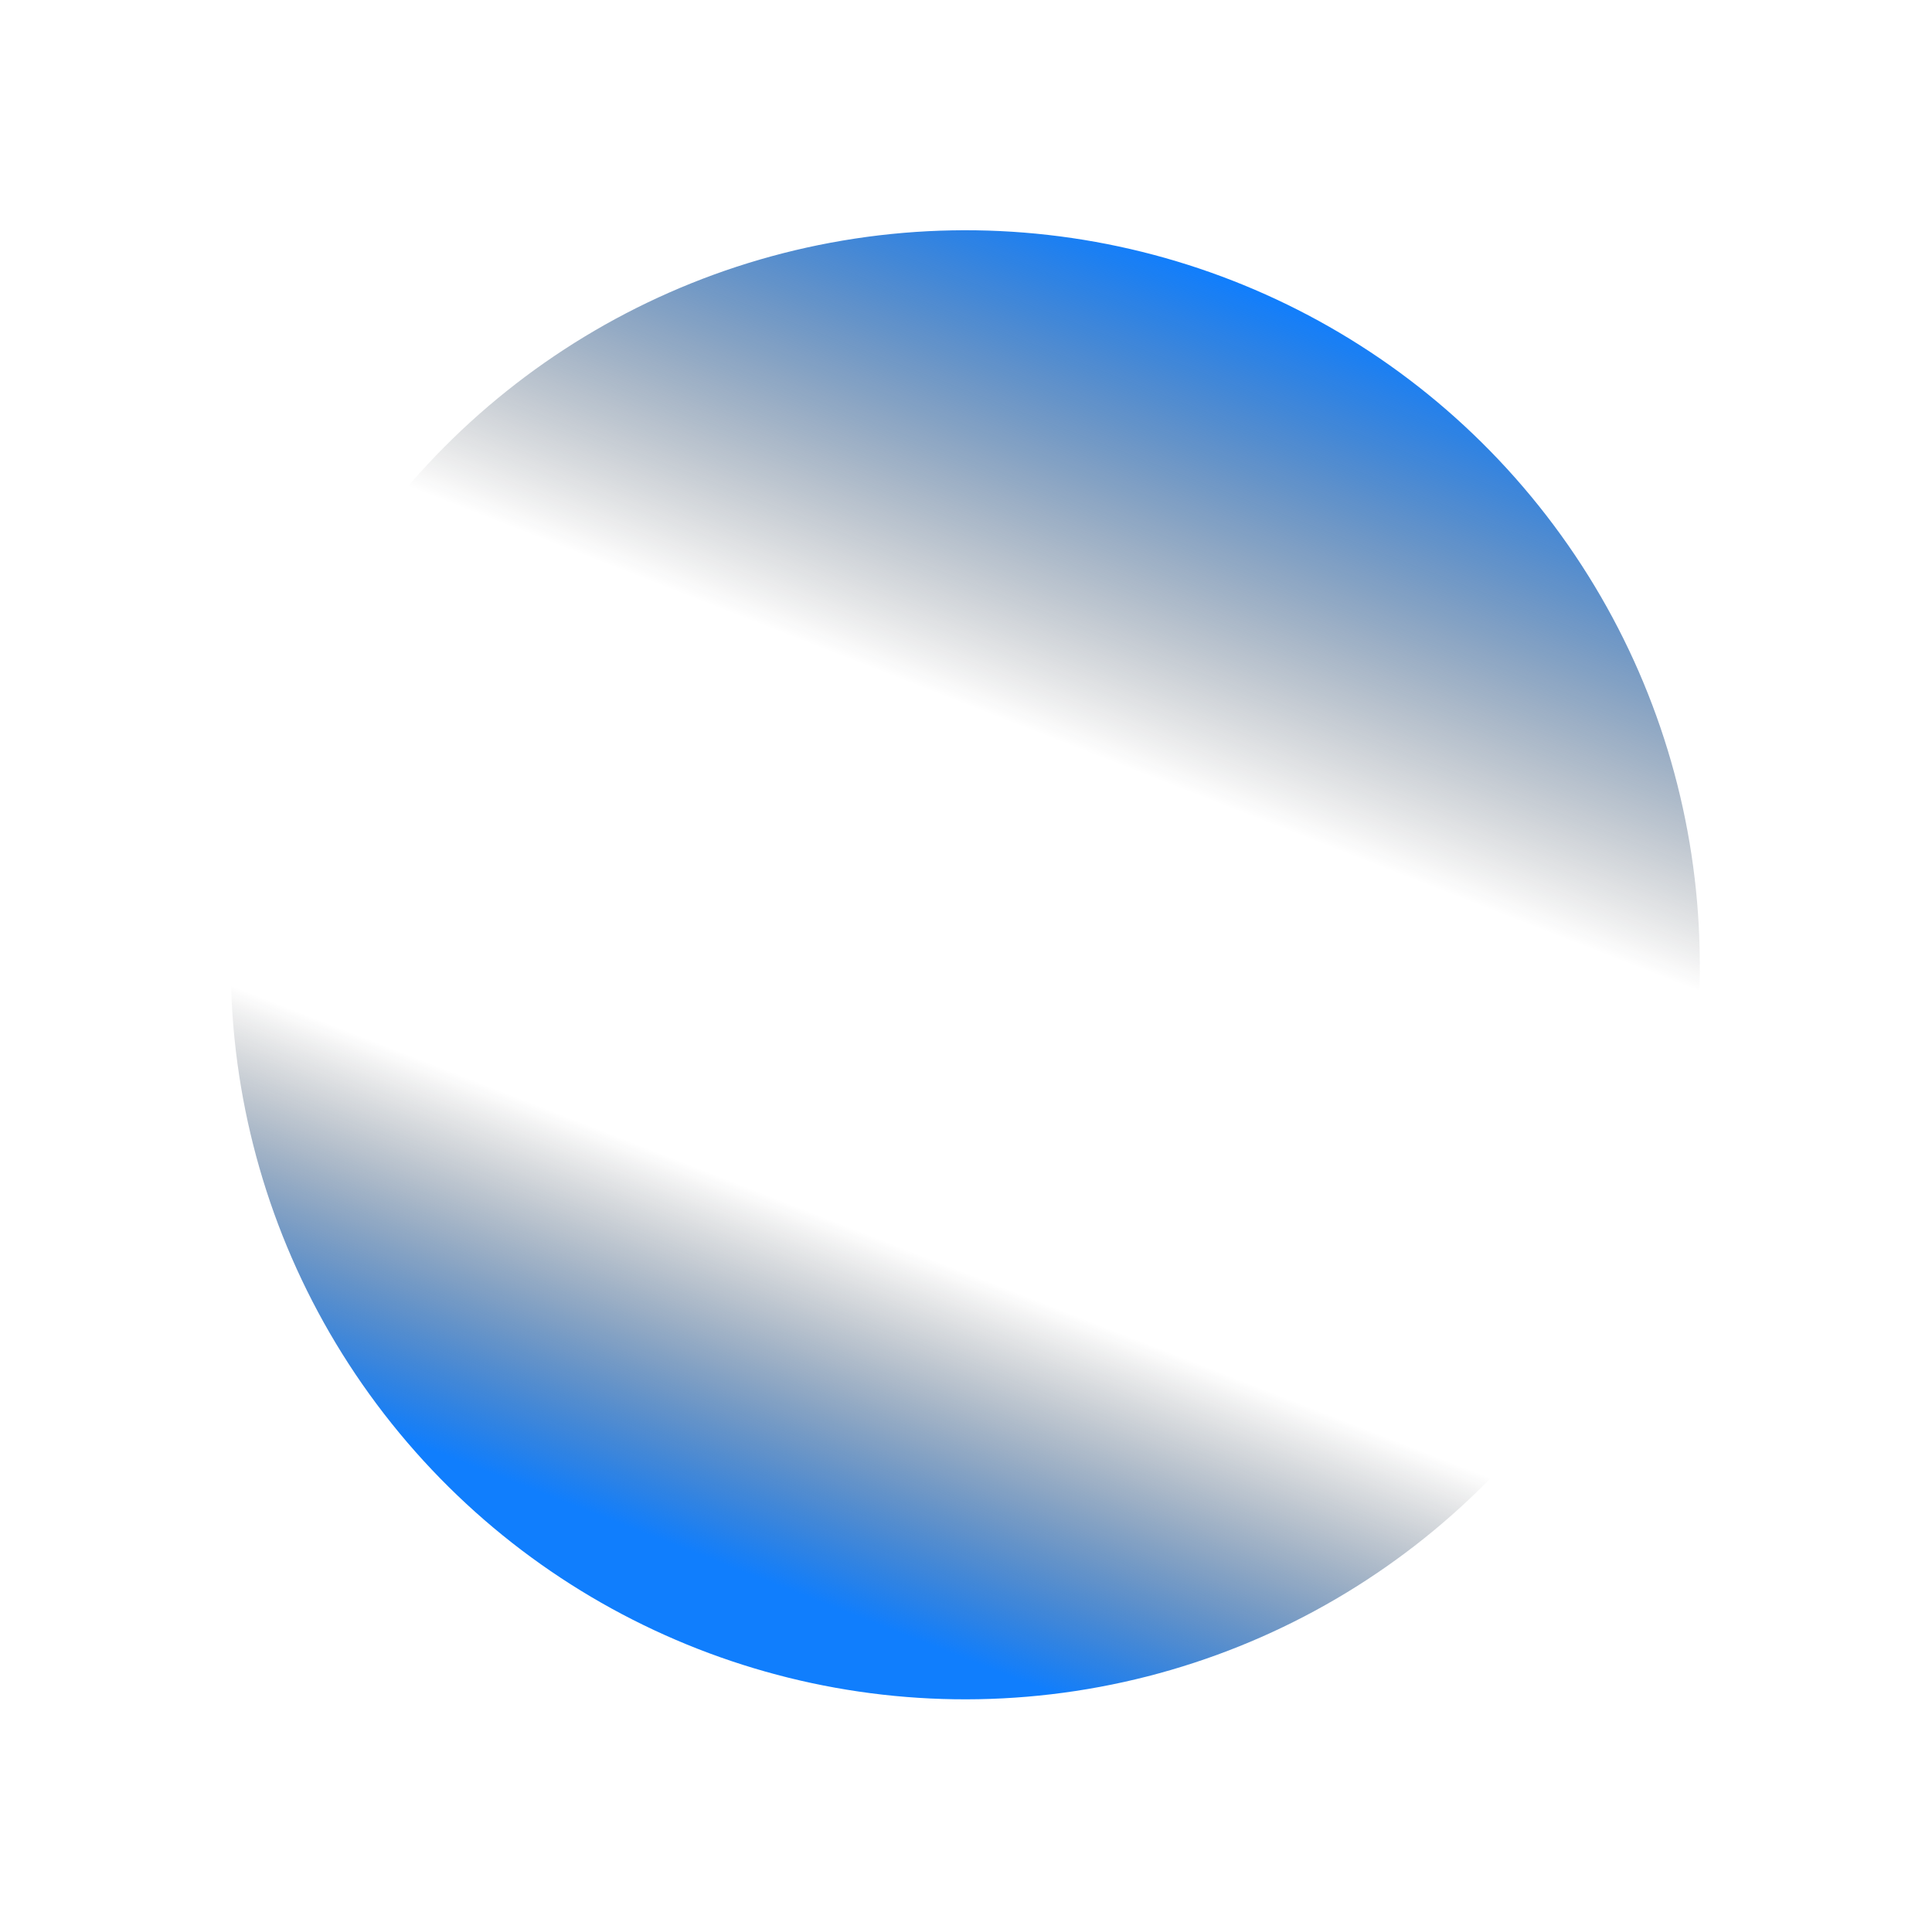 <?xml version="1.0" encoding="UTF-8"?> <svg xmlns="http://www.w3.org/2000/svg" width="701" height="700" viewBox="0 0 701 700" fill="none"><g filter="url(#filter0_f_391_112)"><circle cx="350.242" cy="350.045" r="266.5" transform="rotate(21.353 350.242 350.045)" fill="url(#paint0_linear_391_112)"></circle></g><defs><filter id="filter0_f_391_112" x="0.371" y="0.174" width="699.743" height="699.744" filterUnits="userSpaceOnUse" color-interpolation-filters="sRGB"><feFlood flood-opacity="0" result="BackgroundImageFix"></feFlood><feBlend mode="normal" in="SourceGraphic" in2="BackgroundImageFix" result="shape"></feBlend><feGaussianBlur stdDeviation="41.65" result="effect1_foregroundBlur_391_112"></feGaussianBlur></filter><linearGradient id="paint0_linear_391_112" x1="350.242" y1="83.545" x2="350.242" y2="616.545" gradientUnits="userSpaceOnUse"><stop stop-color="#107EFD"></stop><stop offset="0.335" stop-color="#141414" stop-opacity="0"></stop><stop offset="0.695" stop-color="#141414" stop-opacity="0"></stop><stop offset="0.94" stop-color="#107EFD"></stop></linearGradient></defs></svg> 